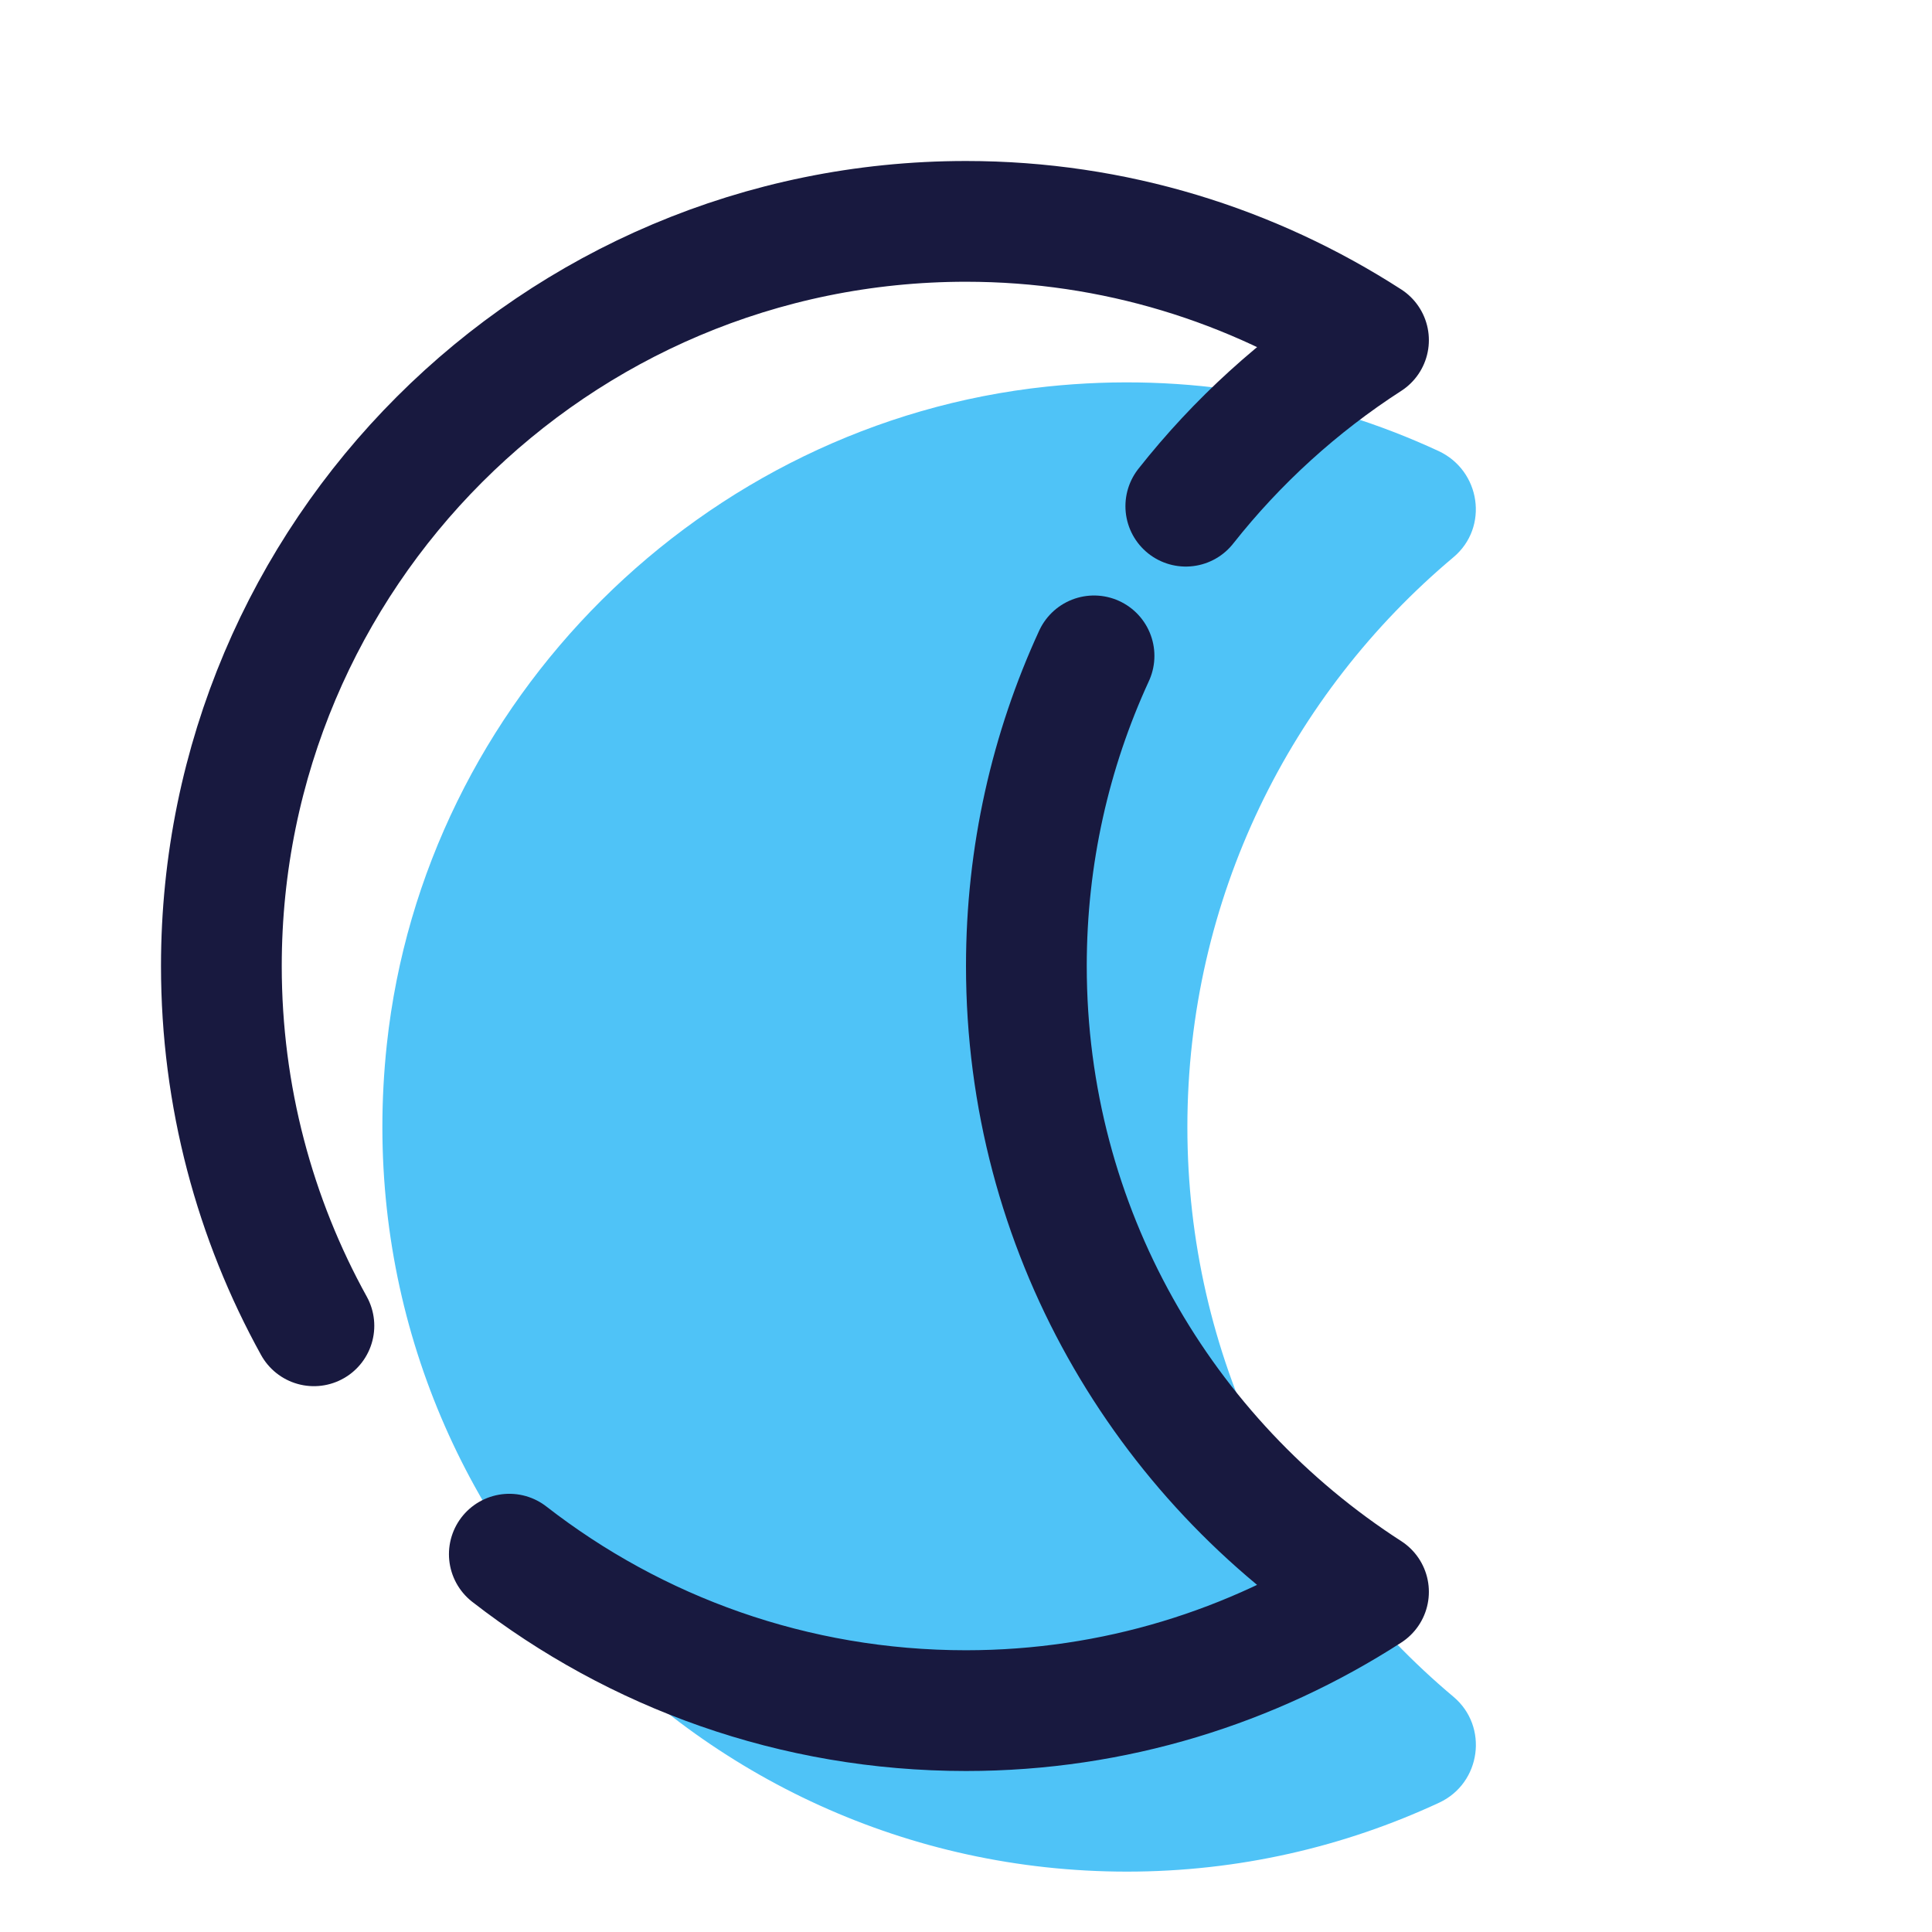 <svg xmlns="http://www.w3.org/2000/svg"  viewBox="0 0 48 48" width="48px" height="48px"><path fill="#4fc3f7" d="M29.5,28c0-5.687,2.572-10.765,6.611-14.156c0.886-0.744,0.677-2.152-0.372-2.639	c-2.912-1.35-6.229-1.969-9.729-1.6c-8.55,0.902-15.478,7.792-16.399,16.34C8.411,37.083,17.106,46.5,28,46.5	c2.773,0,5.398-0.617,7.756-1.713c1.041-0.484,1.234-1.892,0.355-2.631C32.072,38.765,29.5,33.687,29.5,28z"/><path fill="none" stroke="#18193f" stroke-linecap="round" stroke-linejoin="round" stroke-miterlimit="10" stroke-width="3" d="M12.654,38.613C15.787,41.049,19.724,42.5,24,42.5c3.688,0,7.115-1.091,10-2.951C28.891,36.257,25.5,30.53,25.5,24	c0-2.752,0.602-5.361,1.681-7.705"/><path fill="none" stroke="#18193f" stroke-linecap="round" stroke-linejoin="round" stroke-miterlimit="10" stroke-width="3" d="M29.461,12.576c1.272-1.612,2.807-3.008,4.539-4.125C31.115,6.591,27.688,5.5,24,5.5C13.783,5.5,5.5,13.783,5.5,24	c0,3.242,0.834,6.289,2.299,8.939"/></svg>